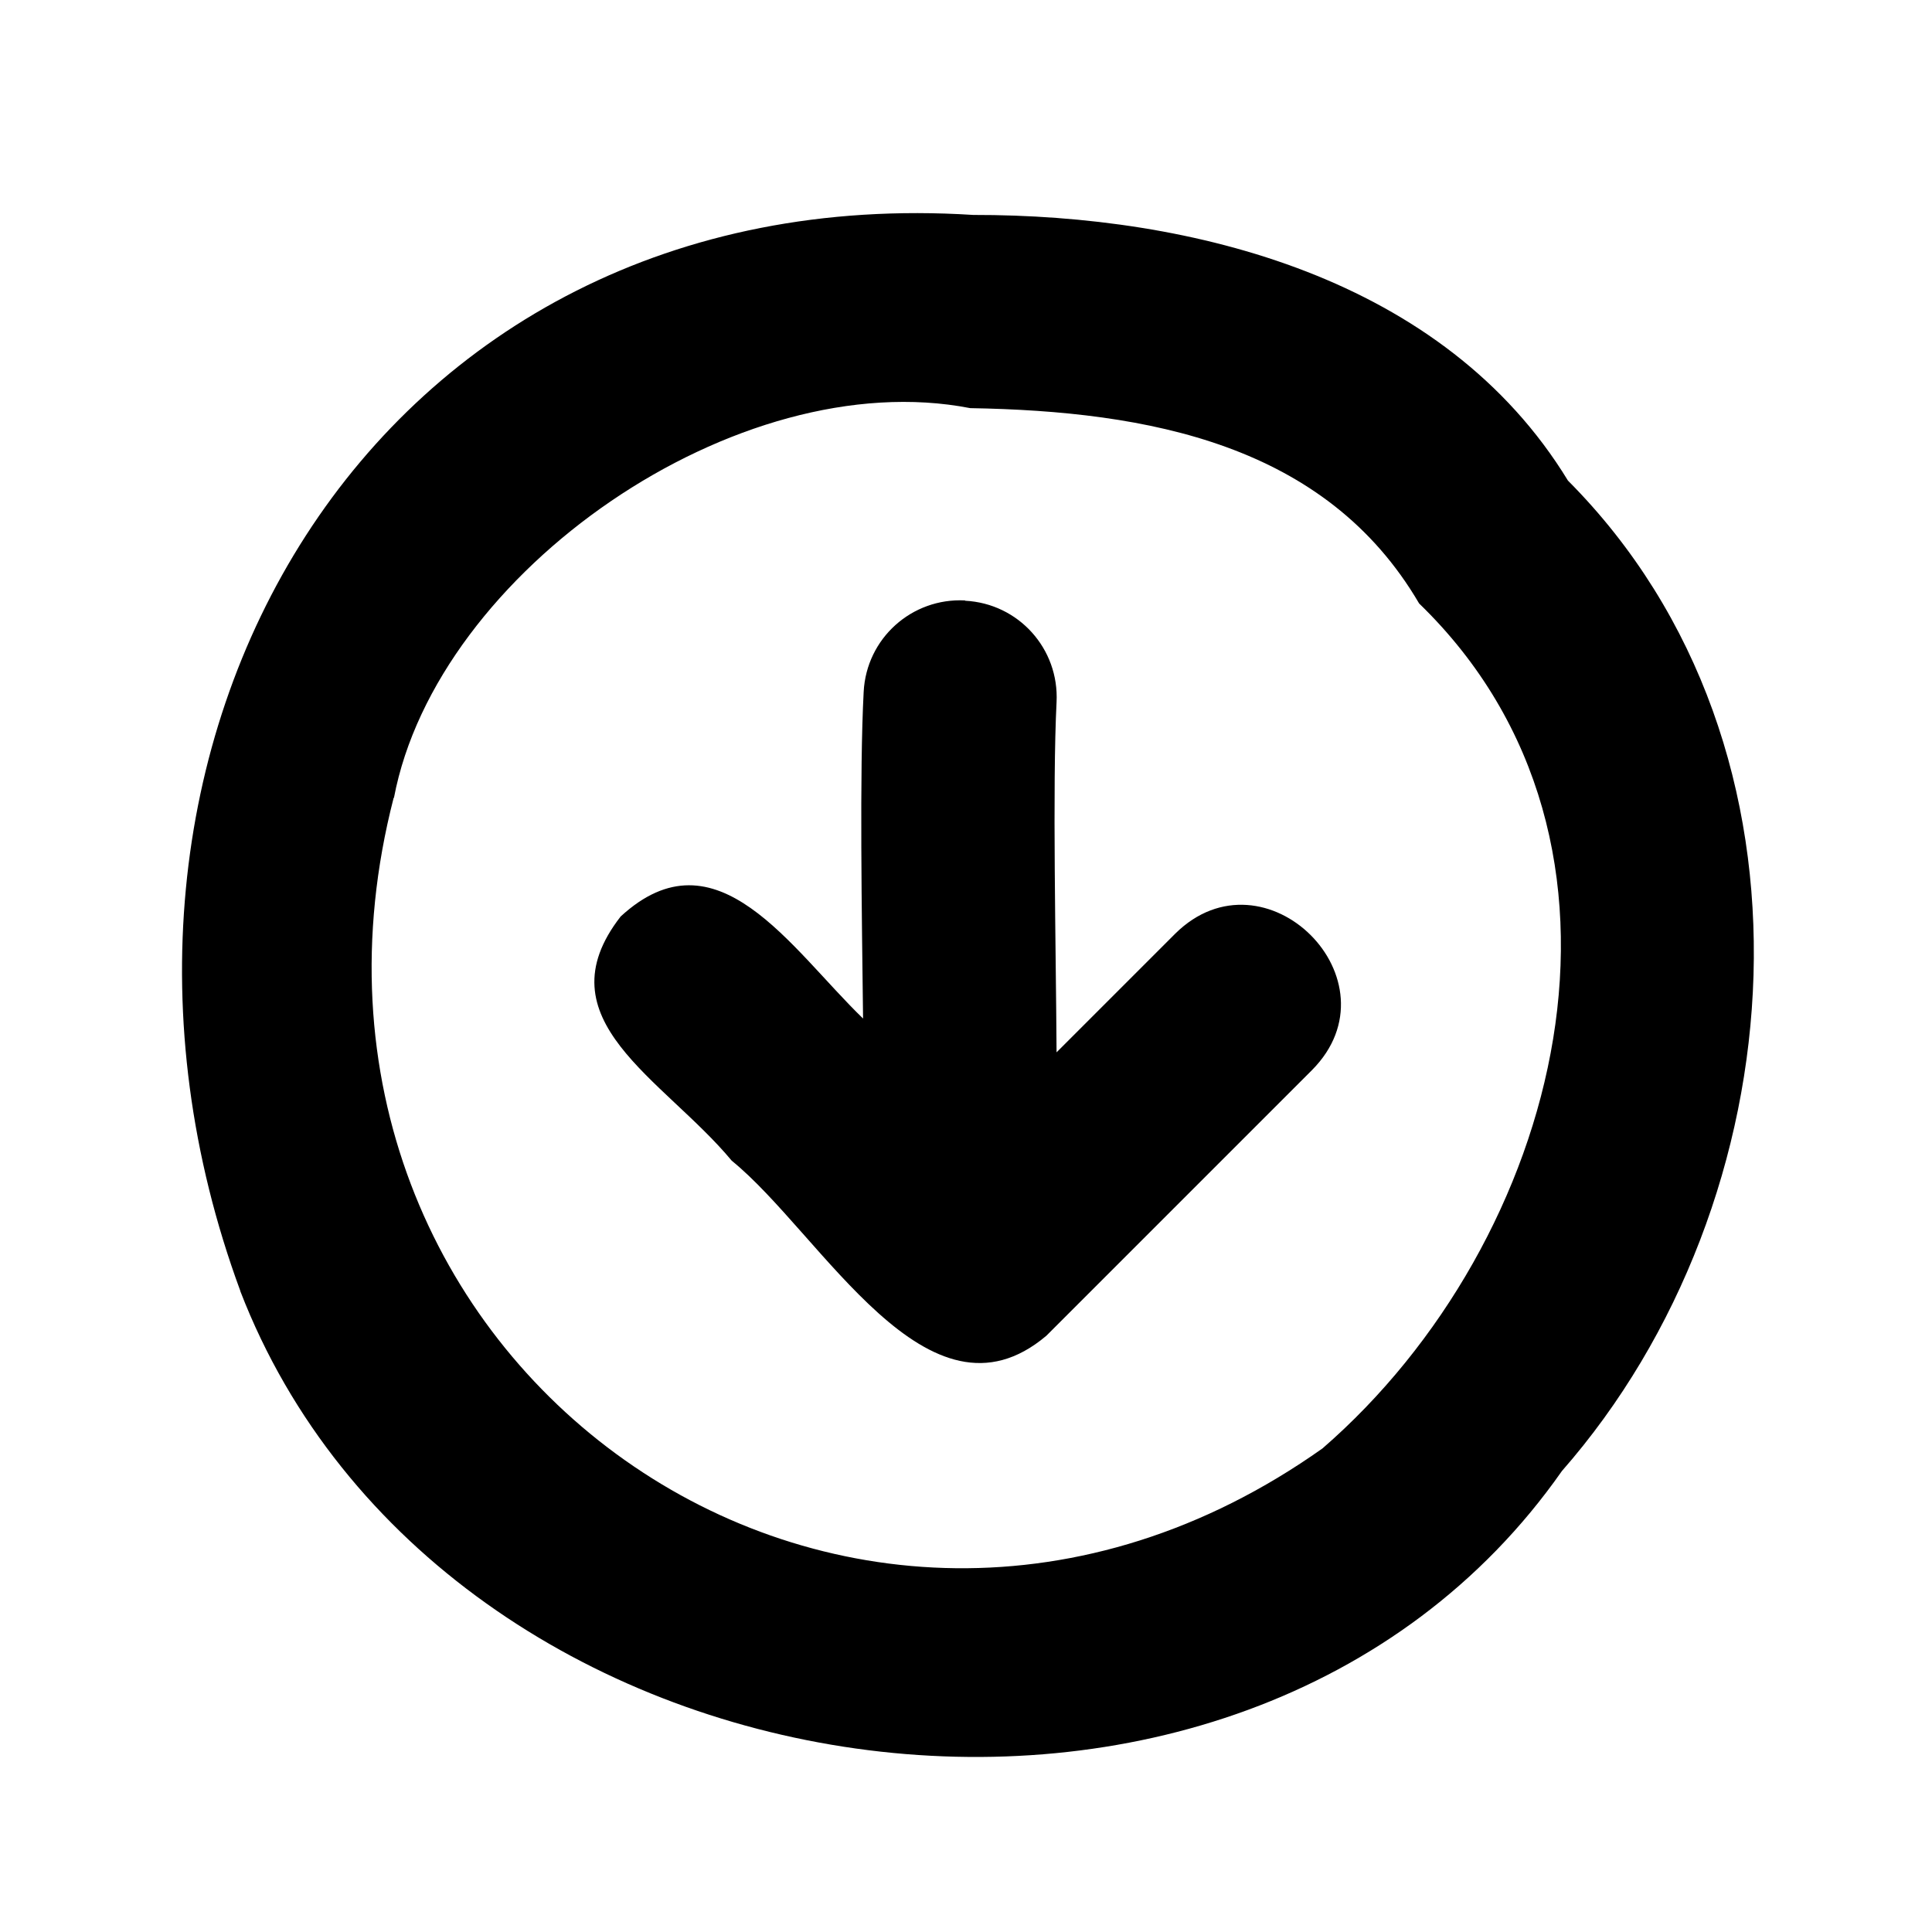 <svg xmlns="http://www.w3.org/2000/svg" viewBox="0 0 640 640"><!--! Font Awesome Pro 7.1.0 by @fontawesome - https://fontawesome.com License - https://fontawesome.com/license (Commercial License) Copyright 2025 Fonticons, Inc. --><path fill="currentColor" d="M79.6 427.6C13.5 248.3 122.7 58.5 322.4 71.2C395.1 71.1 478.4 92 519.4 159.2C607.7 247.9 595.7 398 517.4 487.3C410.9 639.4 146.2 600.2 79.6 427.7zM130.4 264.3C82.5 450.3 280.2 591.7 438.1 479.8C517 411.4 552.3 279.5 470.1 199.9C439.2 147.1 380.4 136.2 321.4 135.2C244.4 120.2 144.7 189.3 130.5 264.3zM319.7 199C337.4 199.9 350.9 214.9 350 232.6C348.6 260.4 349.8 313.9 350 348.6L389.3 309.3C419 279.9 464.1 324.8 434.6 354.5L346.6 442.5C307.4 475.6 272.3 408.8 242.4 384.5C219.7 357.2 179 337.8 205.6 303.6C237.4 274.3 261.9 314.2 285.9 337.4C285.5 303.4 284.7 255.7 286.1 229.2C287 211.5 302 198 319.7 198.9z"/></svg>